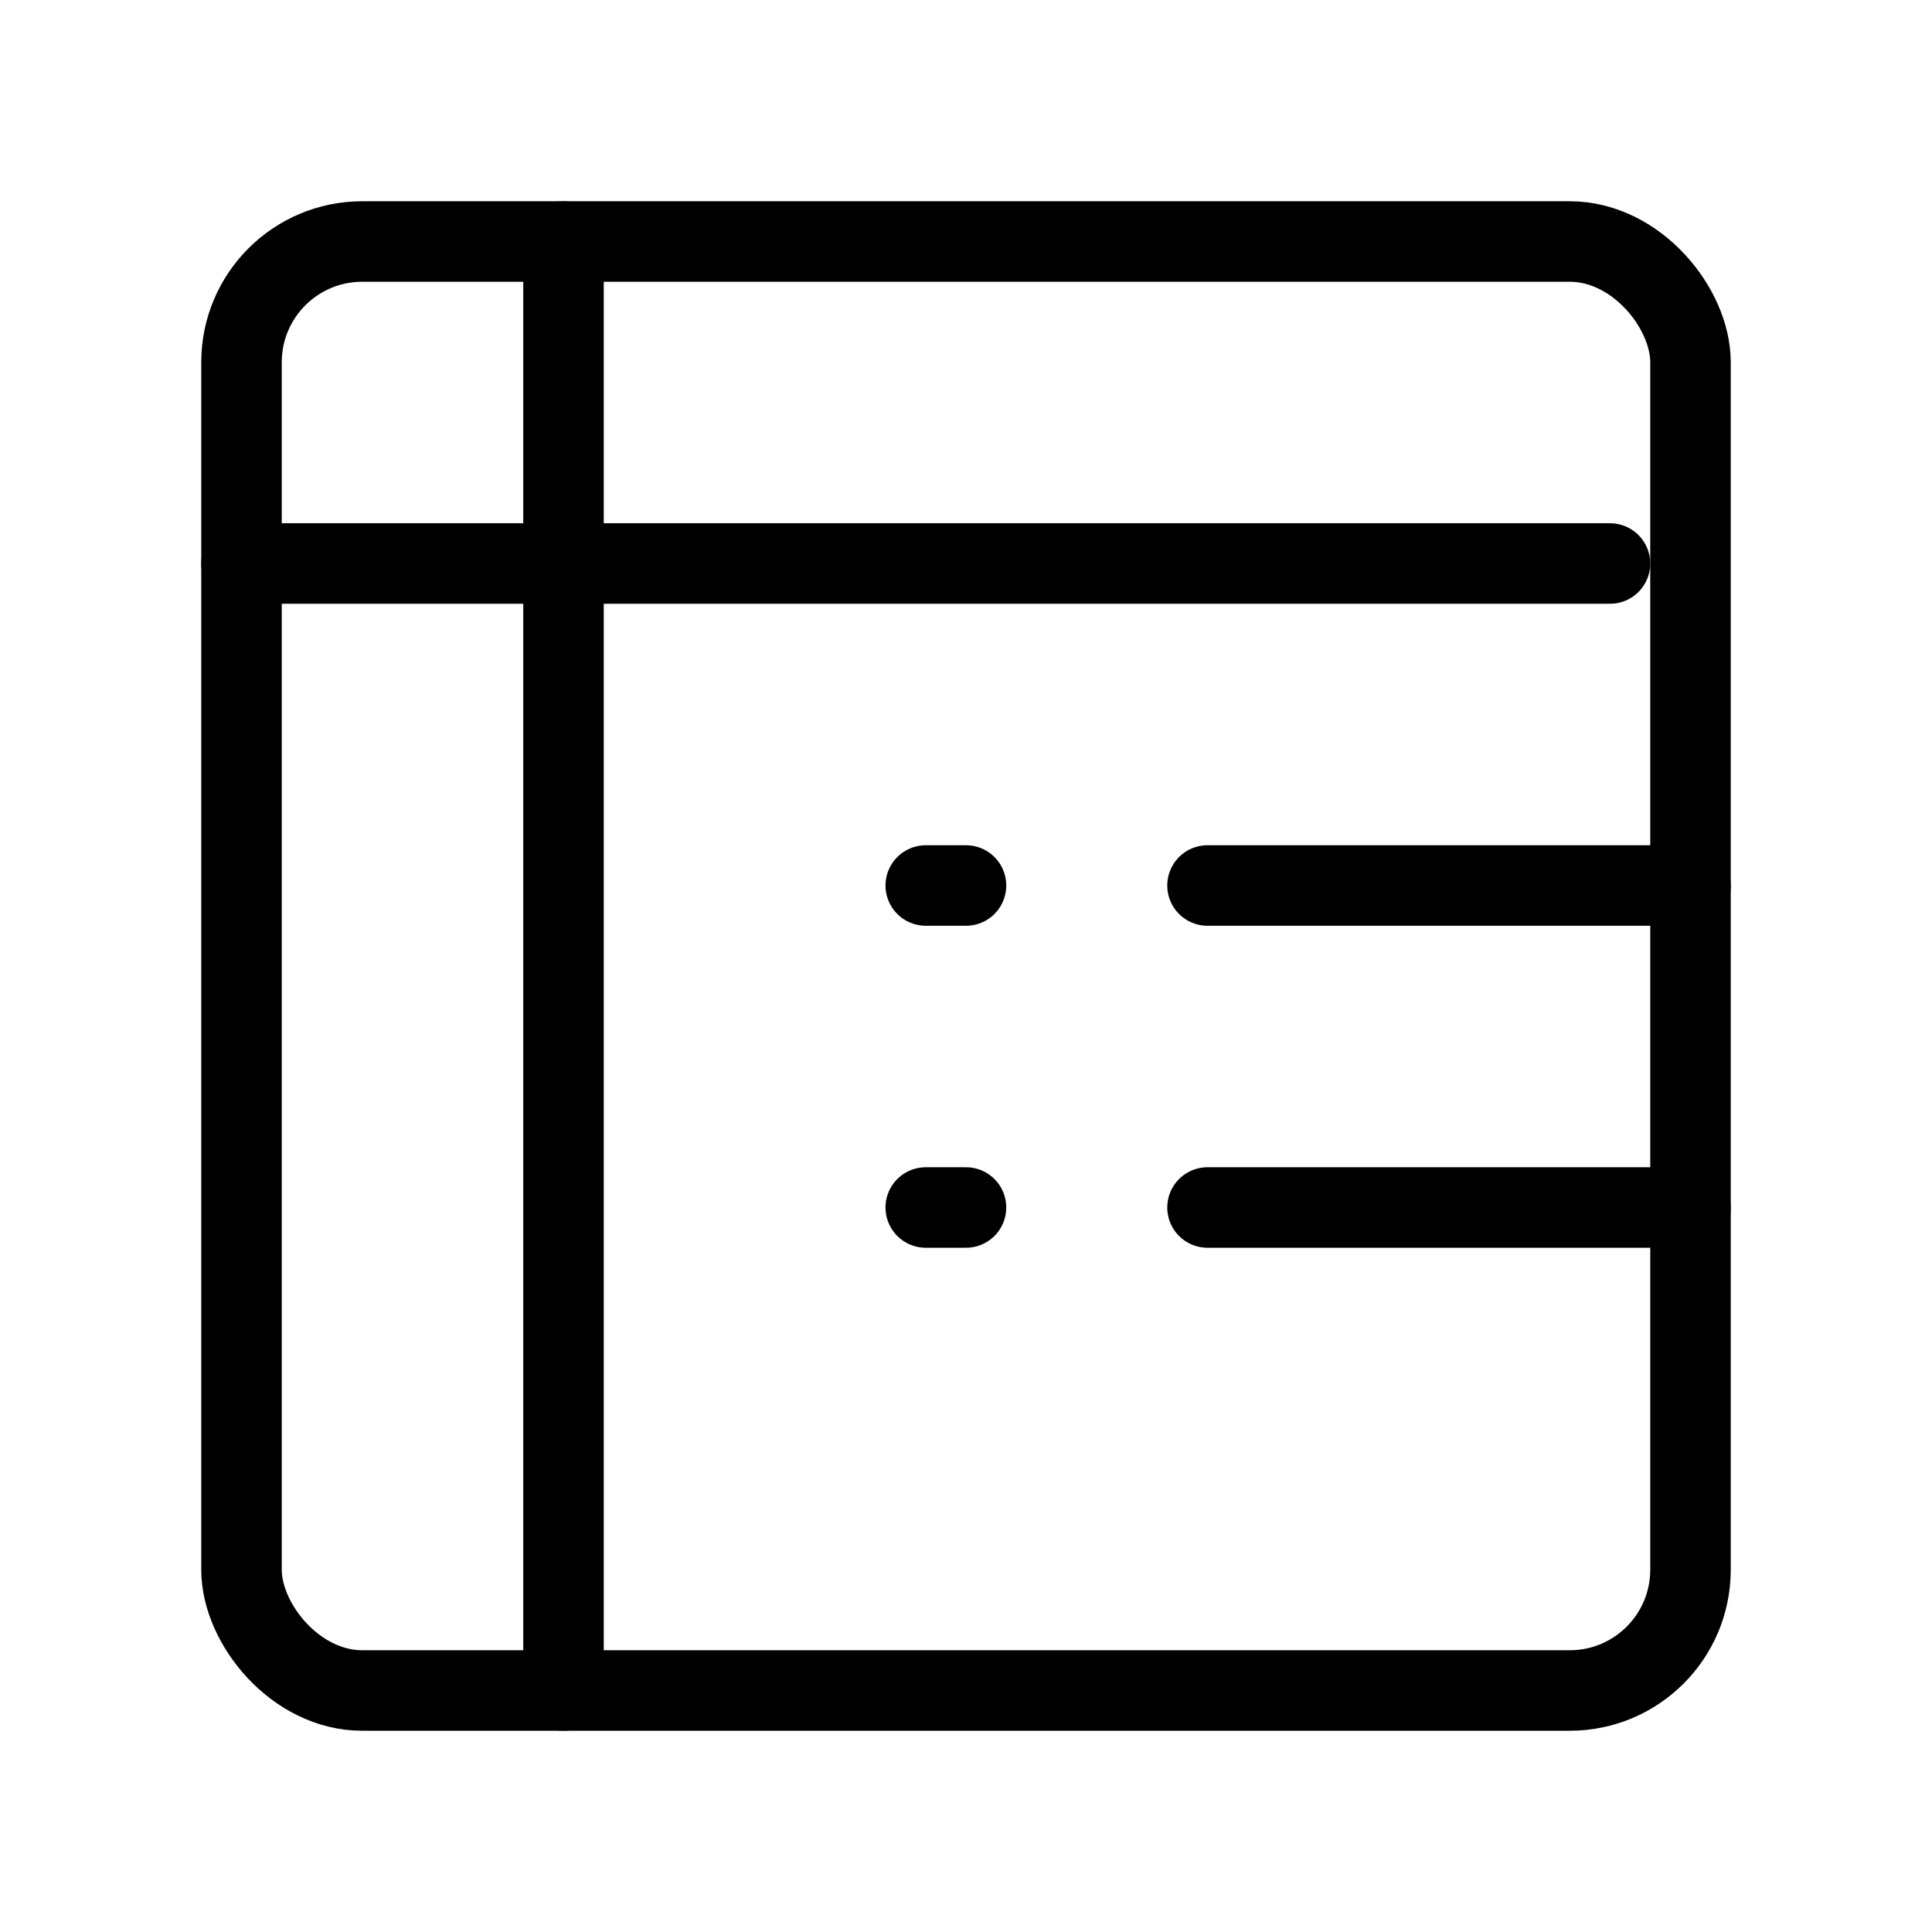 <svg viewBox="0 0 48 48" fill="none" xmlns="http://www.w3.org/2000/svg"><rect x="6" y="6" width="36" height="36" rx="3" stroke="currentColor" stroke-width="2" stroke-linecap="round" stroke-linejoin="round"/><path d="M6 14H40" stroke="currentColor" stroke-width="2" stroke-linecap="round" stroke-linejoin="round"/><path d="M30 22H42" stroke="currentColor" stroke-width="2" stroke-linecap="round" stroke-linejoin="round"/><path d="M30 30H42" stroke="currentColor" stroke-width="2" stroke-linecap="round" stroke-linejoin="round"/><path d="M23 22H24" stroke="currentColor" stroke-width="2" stroke-linecap="round" stroke-linejoin="round"/><path d="M23 30H24" stroke="currentColor" stroke-width="2" stroke-linecap="round" stroke-linejoin="round"/><path d="M14 6L14 42" stroke="currentColor" stroke-width="2" stroke-linecap="round" stroke-linejoin="round"/></svg>
